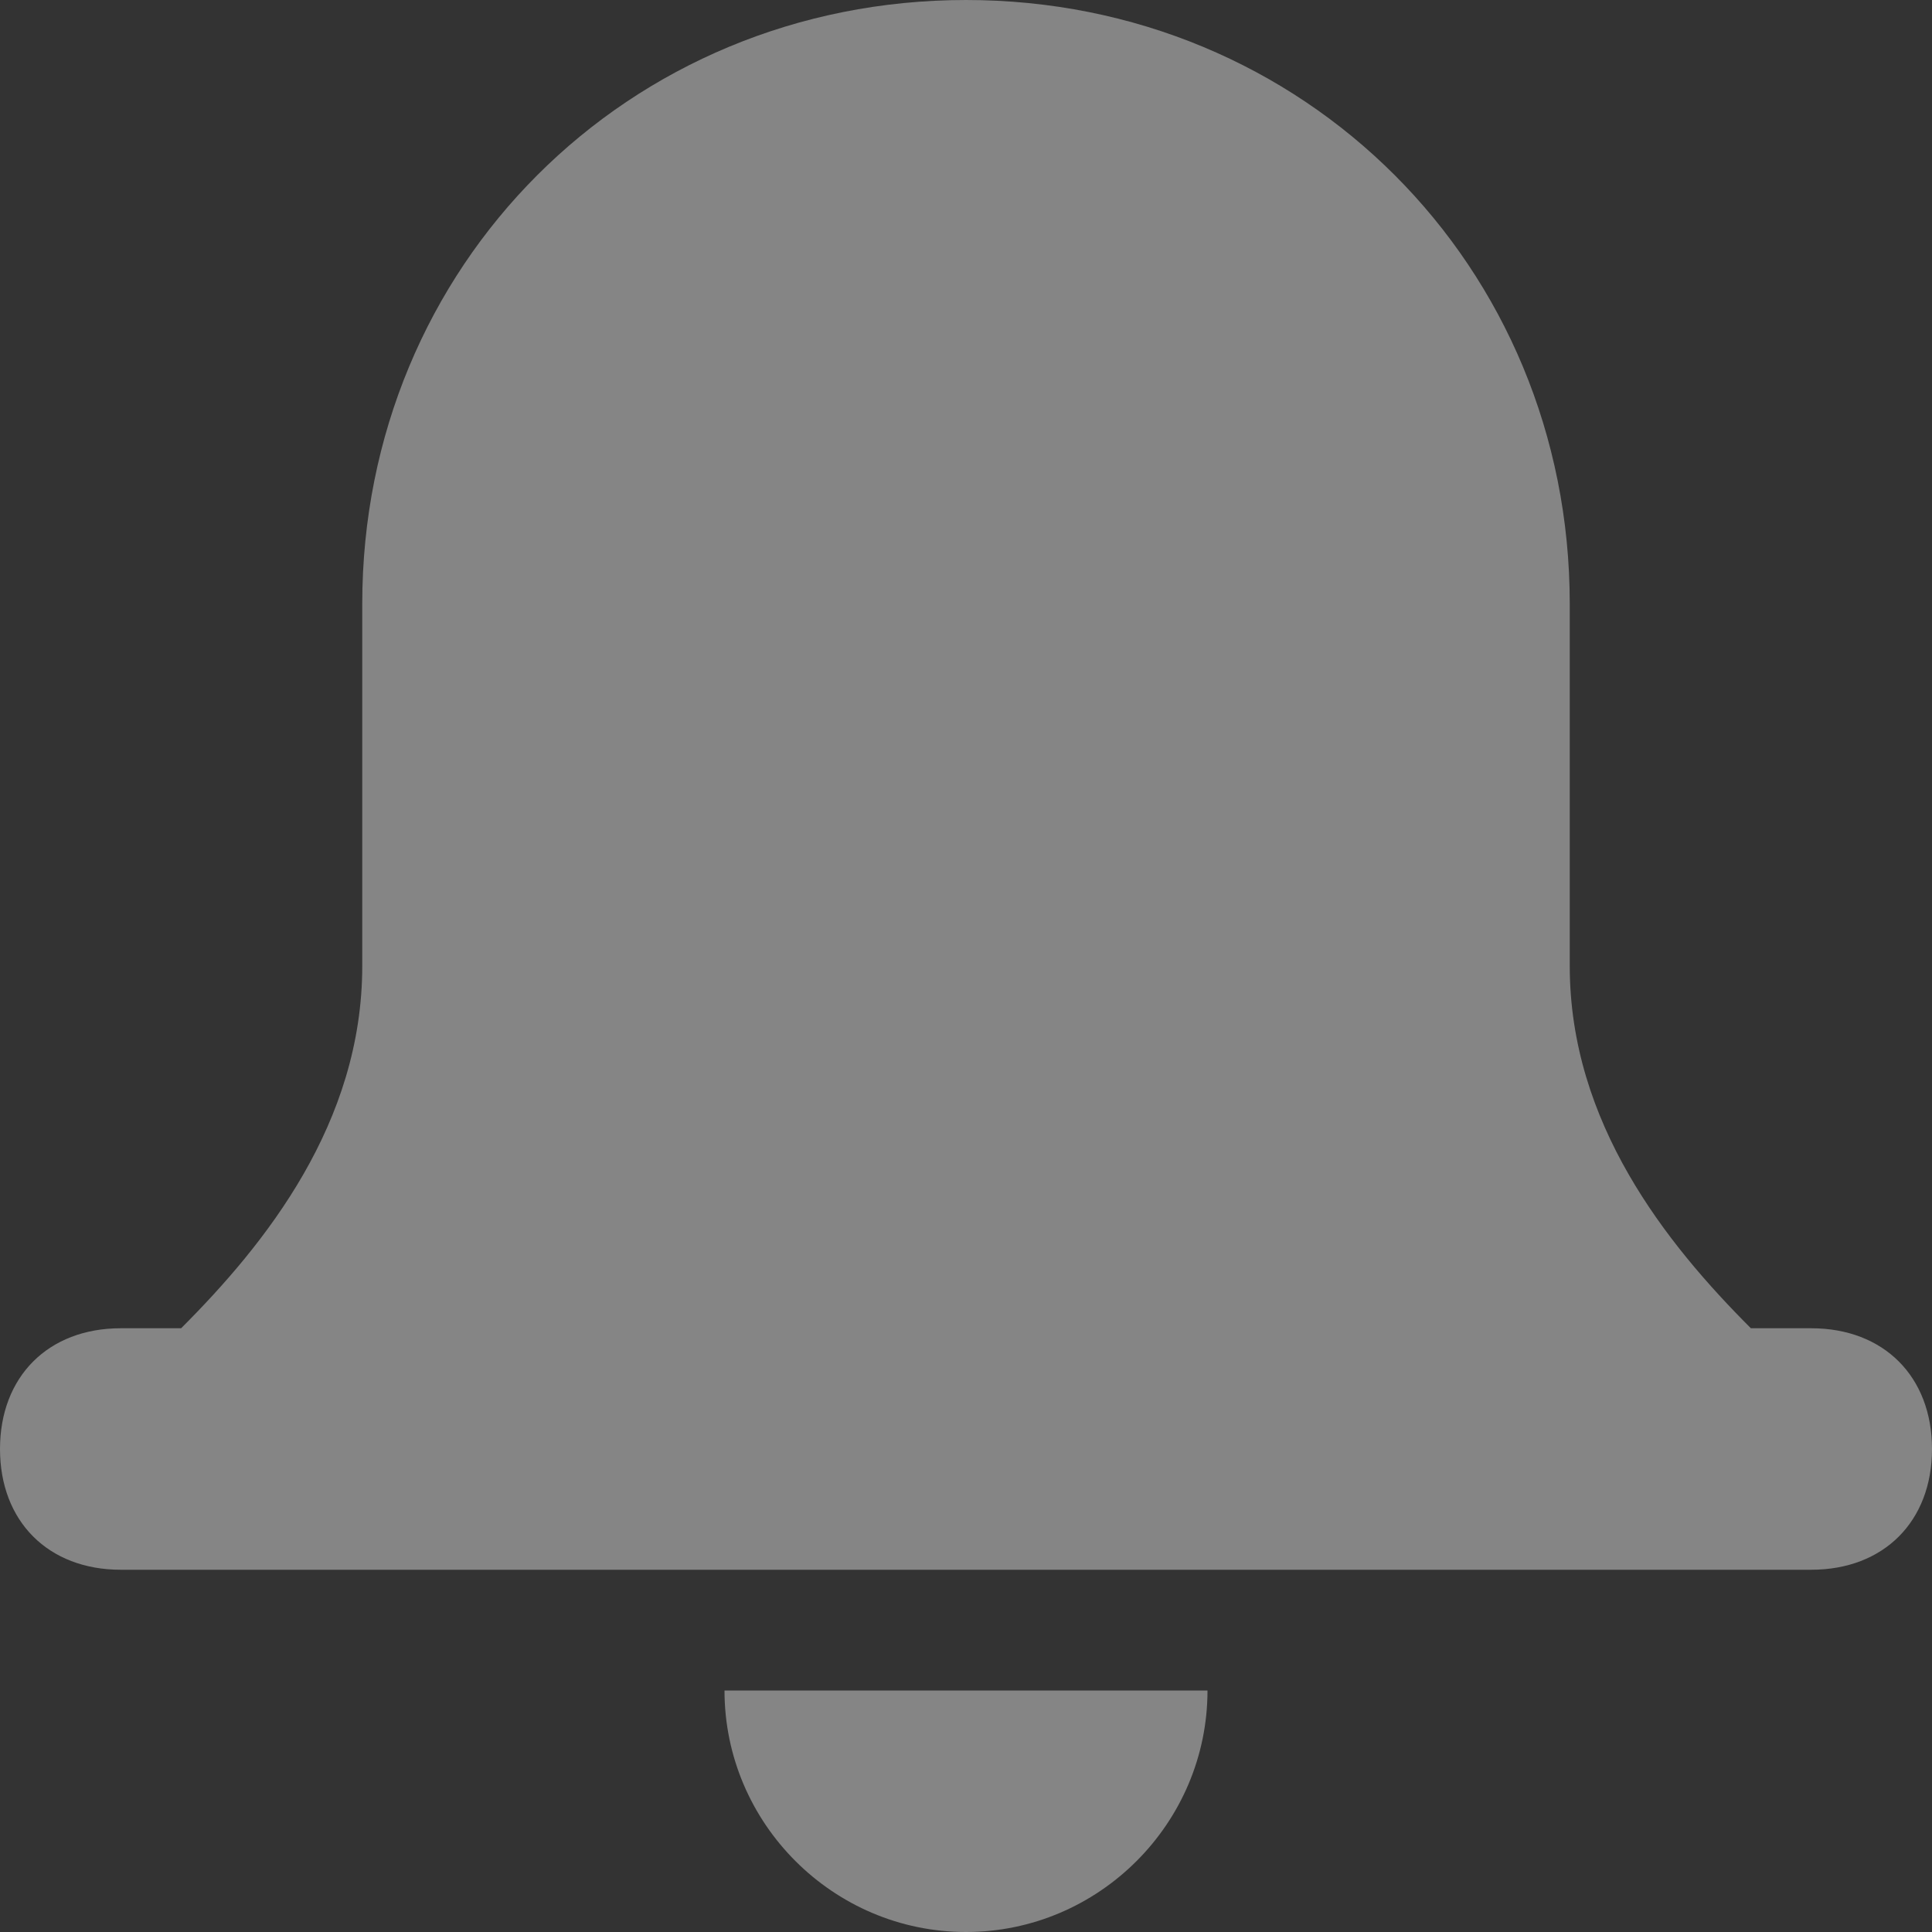 <svg width="16" height="16" fill="none" xmlns="http://www.w3.org/2000/svg"><rect width="100%" height="100%" fill="#333333" stroke="none"/><path d="M10 14H6c0 1.1.9 2 2 2s2-.9 2-2zM15 11h-.5c-.7-.7-1.5-1.7-1.5-3V5c0-2.8-2.2-5-5-5S3 2.2 3 5v3c0 1.3-.8 2.3-1.5 3H1c-.6 0-1 .4-1 1s.4 1 1 1h14c.6 0 1-.4 1-1s-.4-1-1-1z" fill="#fff" fill-opacity=".4"/></svg>

